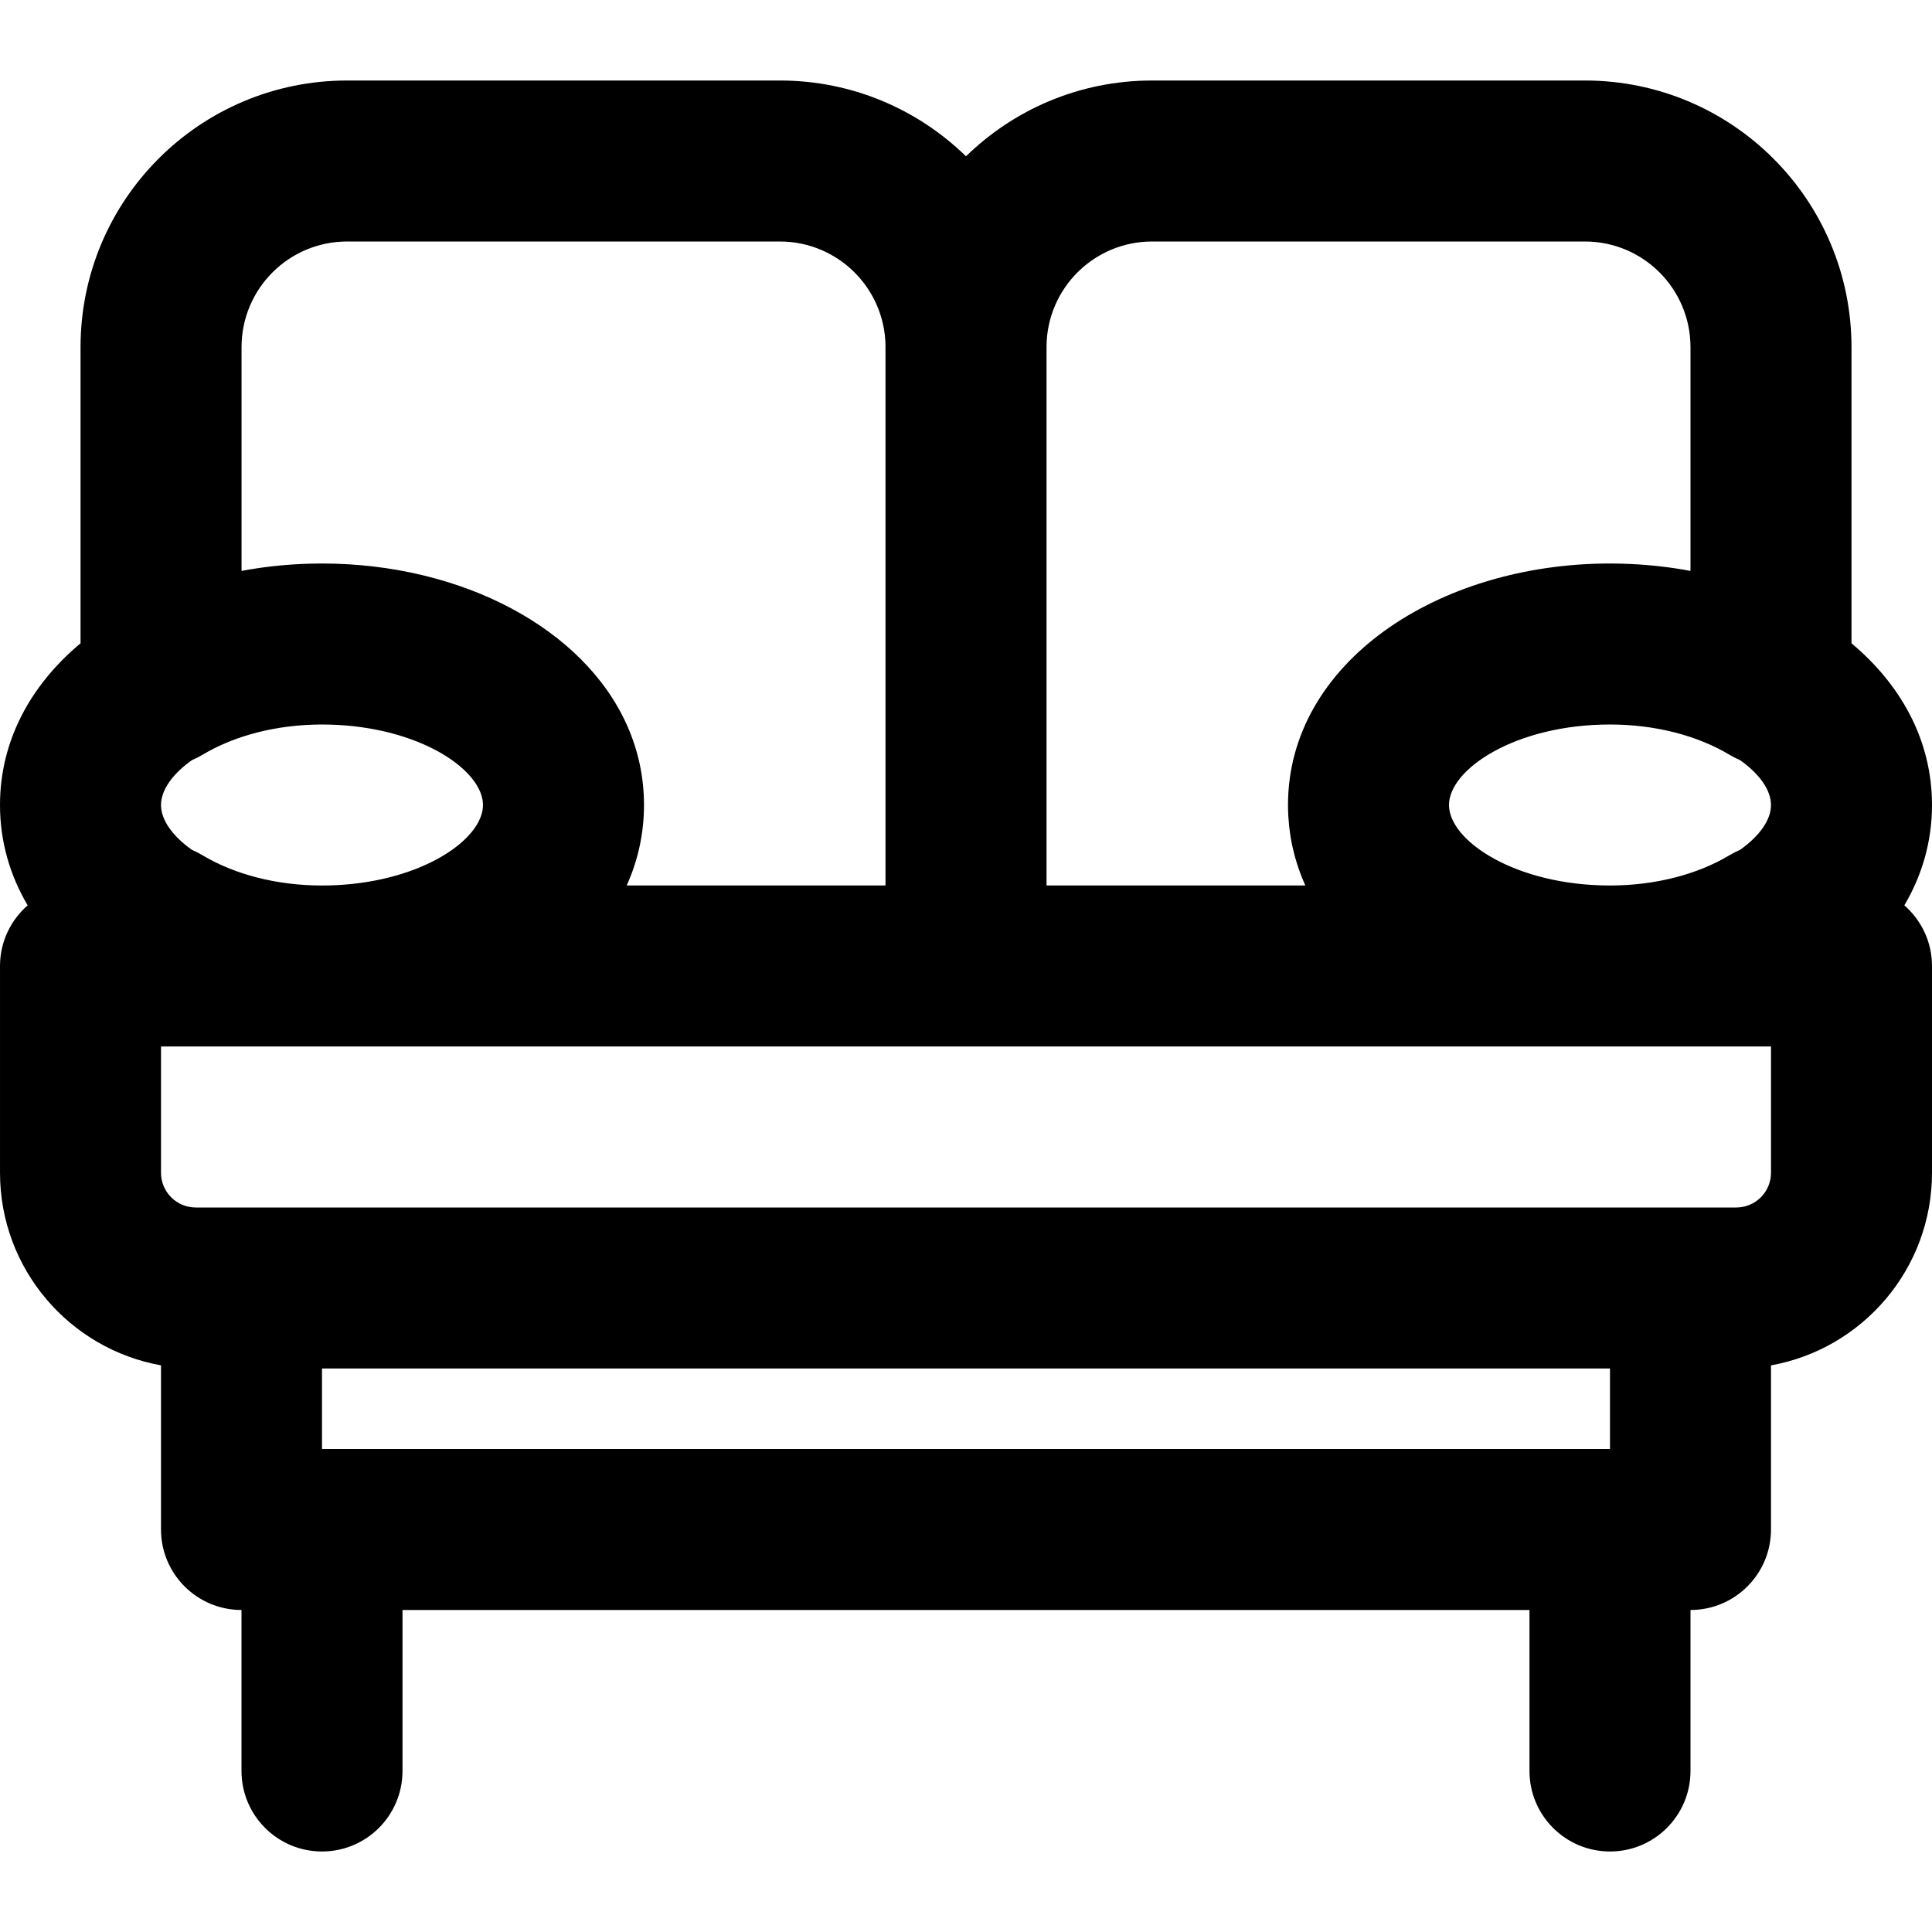 <?xml version="1.0" encoding="iso-8859-1"?>
<!-- Uploaded to: SVG Repo, www.svgrepo.com, Generator: SVG Repo Mixer Tools -->
<svg fill="#000000" height="800px" width="800px" version="1.1" id="Layer_1" xmlns="http://www.w3.org/2000/svg" xmlns:xlink="http://www.w3.org/1999/xlink" 
	 viewBox="0 0 512.002 512.002" xml:space="preserve">
<g>
	<g>
		<path d="M504.669,239.93c4.693-7.947,7.331-16.897,7.331-26.596c0-17.066-8.153-31.822-21.333-42.851V92.012
			c0-39.041-31.627-70.677-70.656-70.677H305.323c-19.196,0-36.59,7.664-49.323,20.087c-12.737-12.423-30.137-20.087-49.333-20.087
			H92c-39.029,0-70.656,31.636-70.656,70.677v78.463C8.158,181.504,0,196.263,0,213.334c0,9.7,2.639,18.651,7.333,26.598
			c-4.484,3.911-7.331,9.651-7.331,16.068v54.784c0,25.509,18.409,46.699,42.665,51.05v43.499c0,11.782,9.551,21.333,21.333,21.333
			v42.667c0,11.782,9.551,21.333,21.333,21.333c11.782,0,21.333-9.551,21.333-21.333v-42.667h298.667v42.667
			c0,11.782,9.551,21.333,21.333,21.333S448,481.116,448,469.334v-42.667c11.782,0,21.333-9.551,21.333-21.333v-43.499
			c24.258-4.349,42.669-25.54,42.669-51.051v-54.784C512.002,249.583,509.154,243.841,504.669,239.93z M384,213.334
			c0-9.532,17.703-21.333,42.667-21.333c12.097,0,23.262,2.978,31.696,8.035c0.908,0.544,1.831,1.01,2.765,1.404
			c5.229,3.7,8.206,7.987,8.206,11.894c0,3.907-2.978,8.194-8.206,11.894c-0.933,0.395-1.857,0.86-2.764,1.404
			c-8.434,5.057-19.599,8.035-31.696,8.035C401.703,234.668,384,222.867,384,213.334z M305.323,64.001h114.688
			c15.462,0,27.989,12.531,27.989,28.011V151.3c-5.11-0.959-10.383-1.576-15.762-1.83c-0.108-0.005-0.215-0.01-0.323-0.015
			c-0.713-0.032-1.428-0.057-2.144-0.076c-0.194-0.005-0.388-0.012-0.583-0.016c-0.838-0.018-1.678-0.03-2.521-0.03
			c-45.743,0-85.333,26.391-85.333,64c0,0.852,0.027,1.696,0.068,2.536c0.008,0.173,0.016,0.345,0.026,0.518
			c0.047,0.813,0.111,1.621,0.195,2.423c0.015,0.143,0.034,0.285,0.05,0.428c0.085,0.749,0.184,1.492,0.301,2.231
			c0.017,0.106,0.03,0.212,0.048,0.317c0.13,0.792,0.282,1.578,0.448,2.358c0.036,0.17,0.074,0.34,0.112,0.51
			c0.175,0.782,0.363,1.558,0.573,2.327c0.021,0.077,0.045,0.152,0.066,0.229c0.201,0.723,0.42,1.44,0.653,2.151
			c0.047,0.143,0.091,0.287,0.139,0.43c0.249,0.743,0.516,1.479,0.798,2.208c0.058,0.149,0.118,0.297,0.177,0.446
			c0.285,0.716,0.581,1.427,0.897,2.129c0.014,0.031,0.025,0.063,0.039,0.094h-68.578V92.012c0-0.071-0.005-0.141-0.005-0.211
			C277.453,76.418,289.931,64.001,305.323,64.001z M64.011,92.012c0-15.48,12.527-28.011,27.989-28.011h114.667
			c15.399,0,27.892,12.425,28.005,27.801c0,0.07-0.005,0.14-0.005,0.21v142.656h-68.59c2.967-6.568,4.59-13.72,4.59-21.333
			c0-29.898-25.02-52.704-58.26-60.8c-0.08-0.02-0.159-0.041-0.24-0.06c-0.042-0.01-0.086-0.019-0.128-0.03
			c-8.464-2.031-17.453-3.11-26.695-3.11c-0.002,0-0.003,0-0.005,0c-0.002,0-0.004,0-0.006,0c-0.845,0-1.688,0.012-2.529,0.03
			c-0.176,0.004-0.352,0.01-0.528,0.014c-0.744,0.019-1.486,0.045-2.226,0.078c-0.081,0.004-0.163,0.007-0.244,0.011
			c-5.391,0.252-10.675,0.87-15.796,1.83V92.012z M53.638,226.633c-0.908-0.544-1.831-1.01-2.764-1.404
			c-5.229-3.7-8.206-7.987-8.206-11.894c0-3.904,2.973-8.187,8.194-11.886c0.946-0.399,1.883-0.869,2.803-1.422
			c8.397-5.044,19.576-8.025,31.675-8.026c5.688,0,10.993,0.619,15.804,1.678c16.29,3.589,26.847,12.296,26.847,19.655
			c0,7.41-10.702,16.191-27.187,19.732c-4.721,1.014-9.914,1.601-15.469,1.601C73.237,234.668,62.072,231.69,53.638,226.633z
			 M426.667,384.001H85.333v-21.333h341.333V384.001z M469.335,310.785c0,5.093-4.123,9.216-9.216,9.216H448H64H51.885
			c-5.093,0-9.216-4.123-9.216-9.216v-33.451h42.664h0.011H256h0.011h170.656h42.667h0.002V310.785z"/>
	</g>
</g>
</svg>